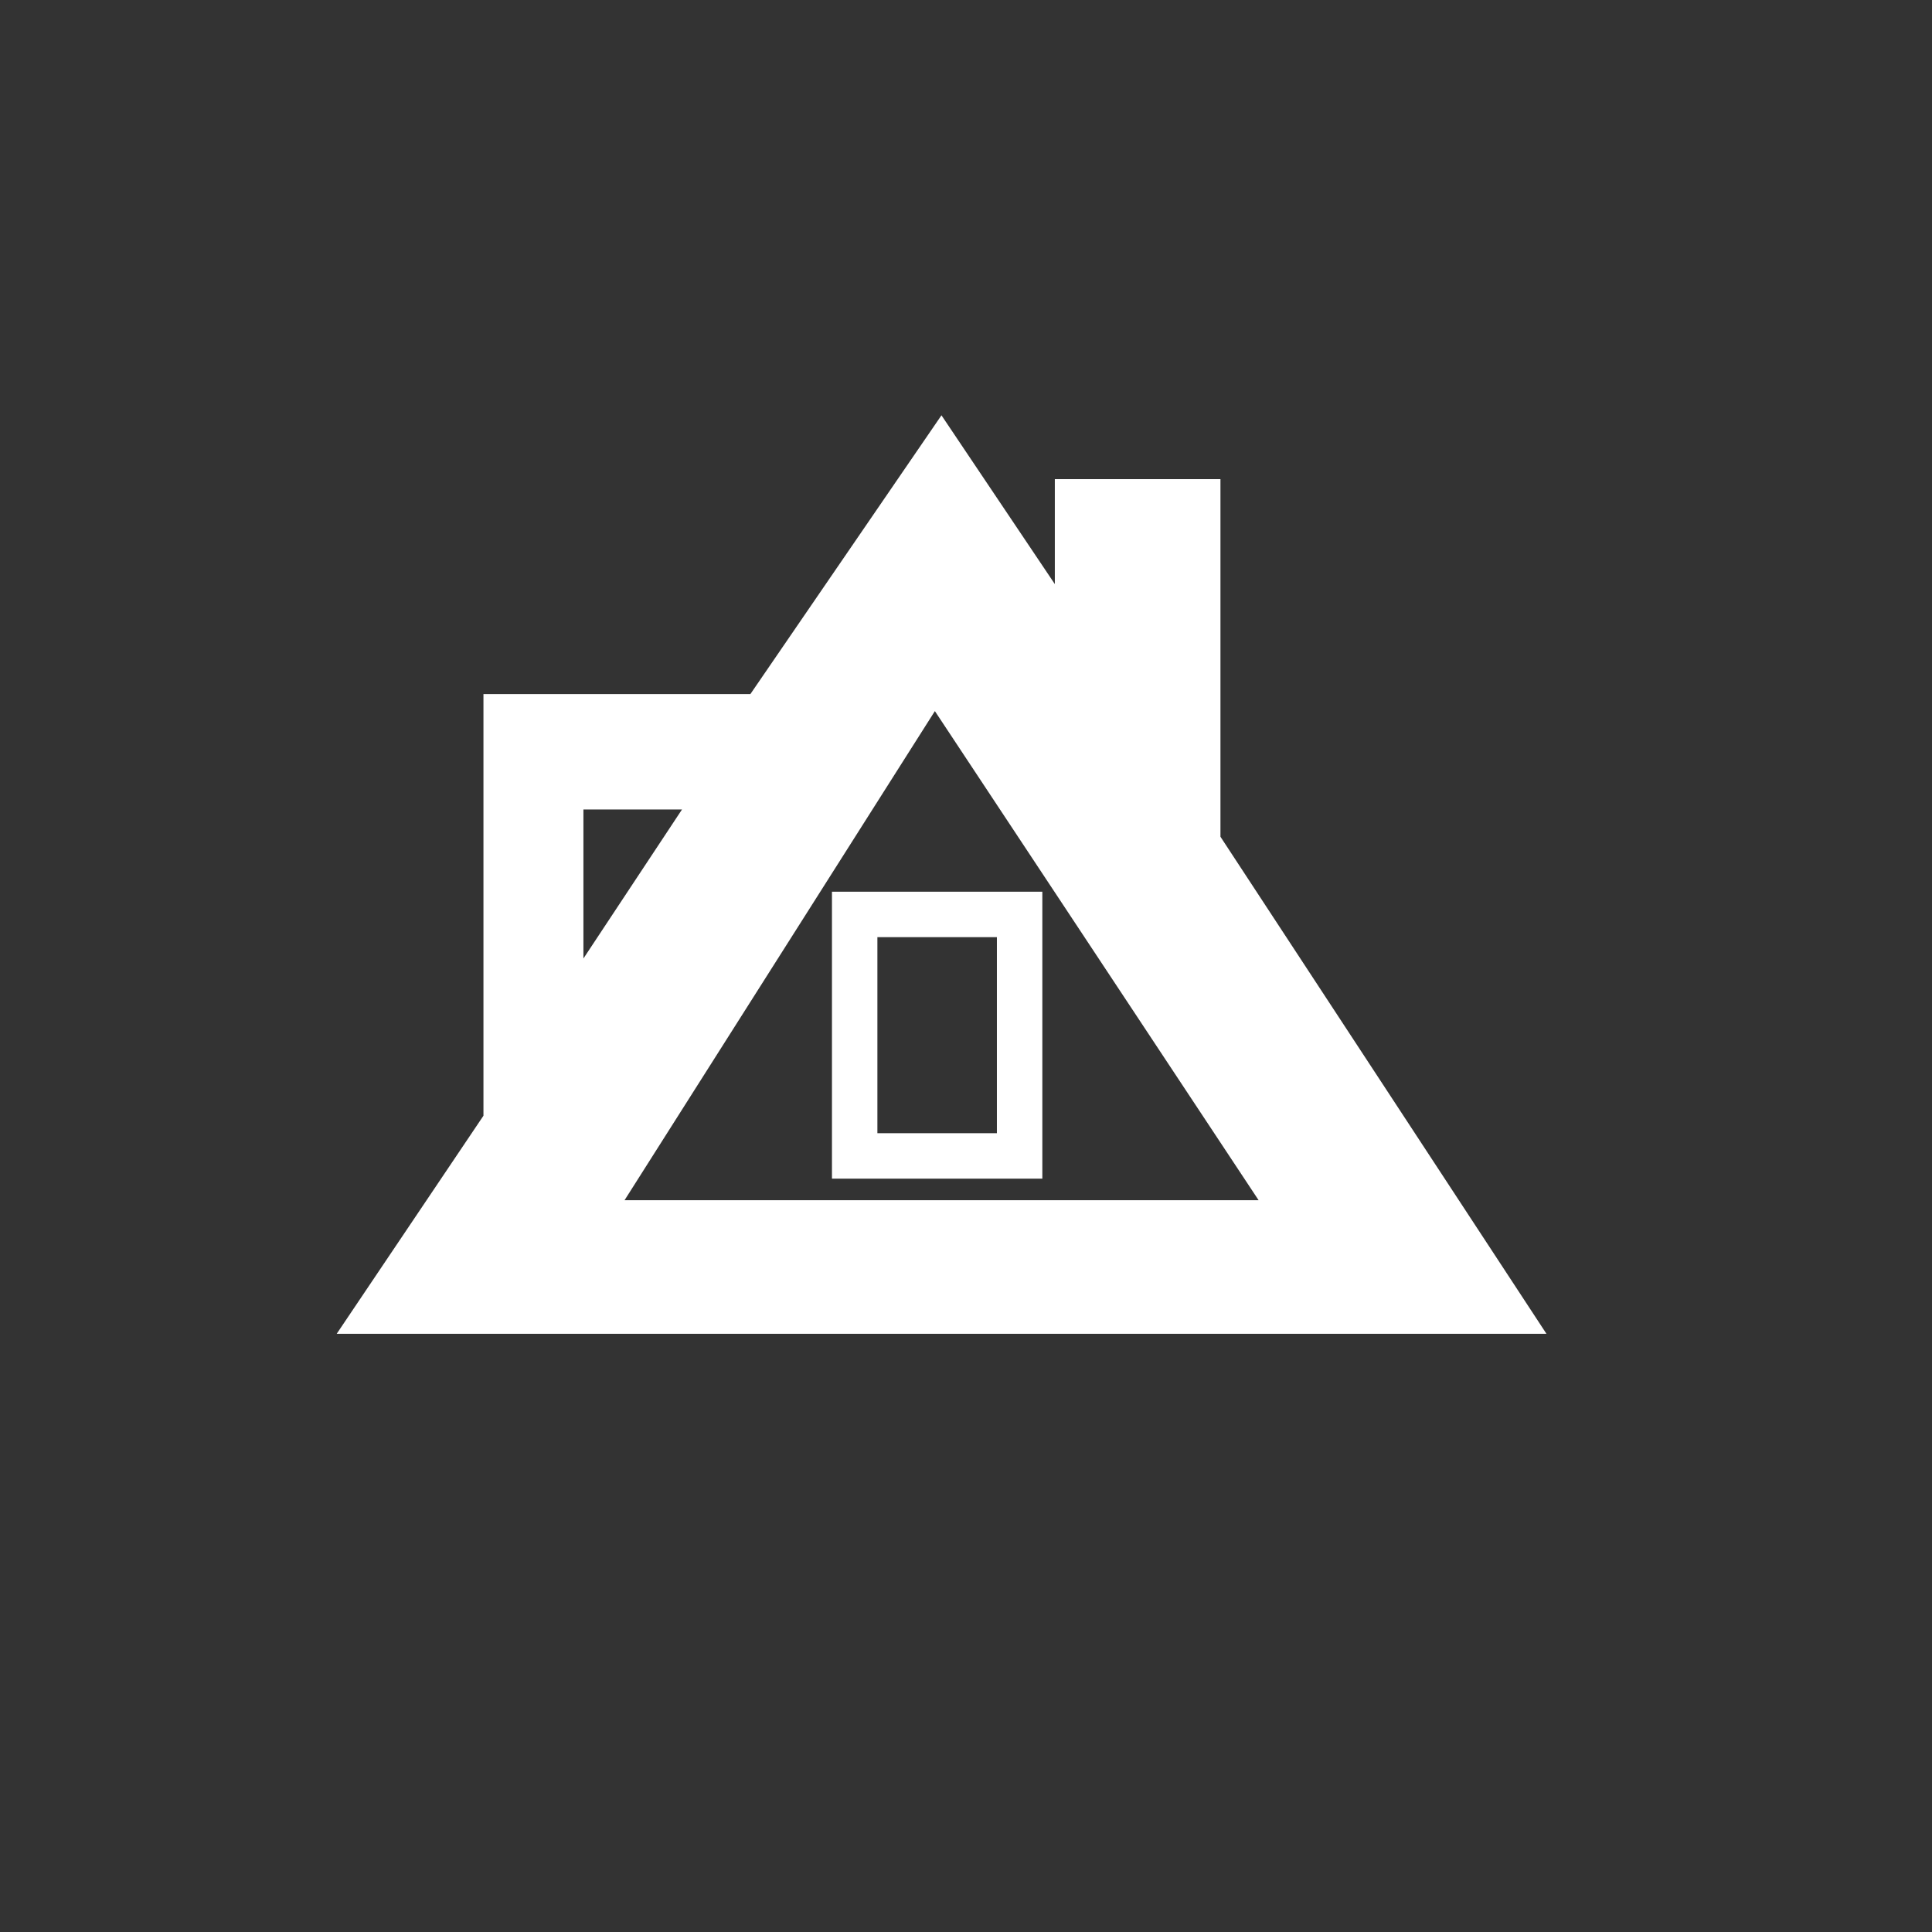 <?xml version="1.0" encoding="utf-8"?>
<!-- Generator: Adobe Illustrator 19.2.1, SVG Export Plug-In . SVG Version: 6.00 Build 0)  -->
<svg version="1.1" id="Layer_1" xmlns="http://www.w3.org/2000/svg" xmlns:xlink="http://www.w3.org/1999/xlink" x="0px" y="0px"
	 viewBox="0 0 850.4 850.4" style="enable-background:new 0 0 850.4 850.4;" xml:space="preserve">
<rect x="0" y="0" width="850.4" height="850.4" fill="#333333" stroke="none"/>
<style type="text/css">
	.st0{fill:#FFFFFF;}
	.st1{fill:none;stroke:#FFFFFF;stroke-width:20;stroke-miterlimit:10;}
</style>
<g id="Capa_1">
	<title>Home</title>
</g>
<path class="st0" d="M537.2,368.3V210.9h-72.9v46.2l-49.9-74.3l-84.1,122.7H212.8v185.6l-64.6,96h532.5L537.2,368.3z M256.8,356.3
	h43.4l-43.4,65.6V356.3z M411.5,313L554,528.3H274.9L411.5,313z"/>
<rect x="376.2" y="402.5" class="st1" width="72.6" height="106.3"/>
</svg>
